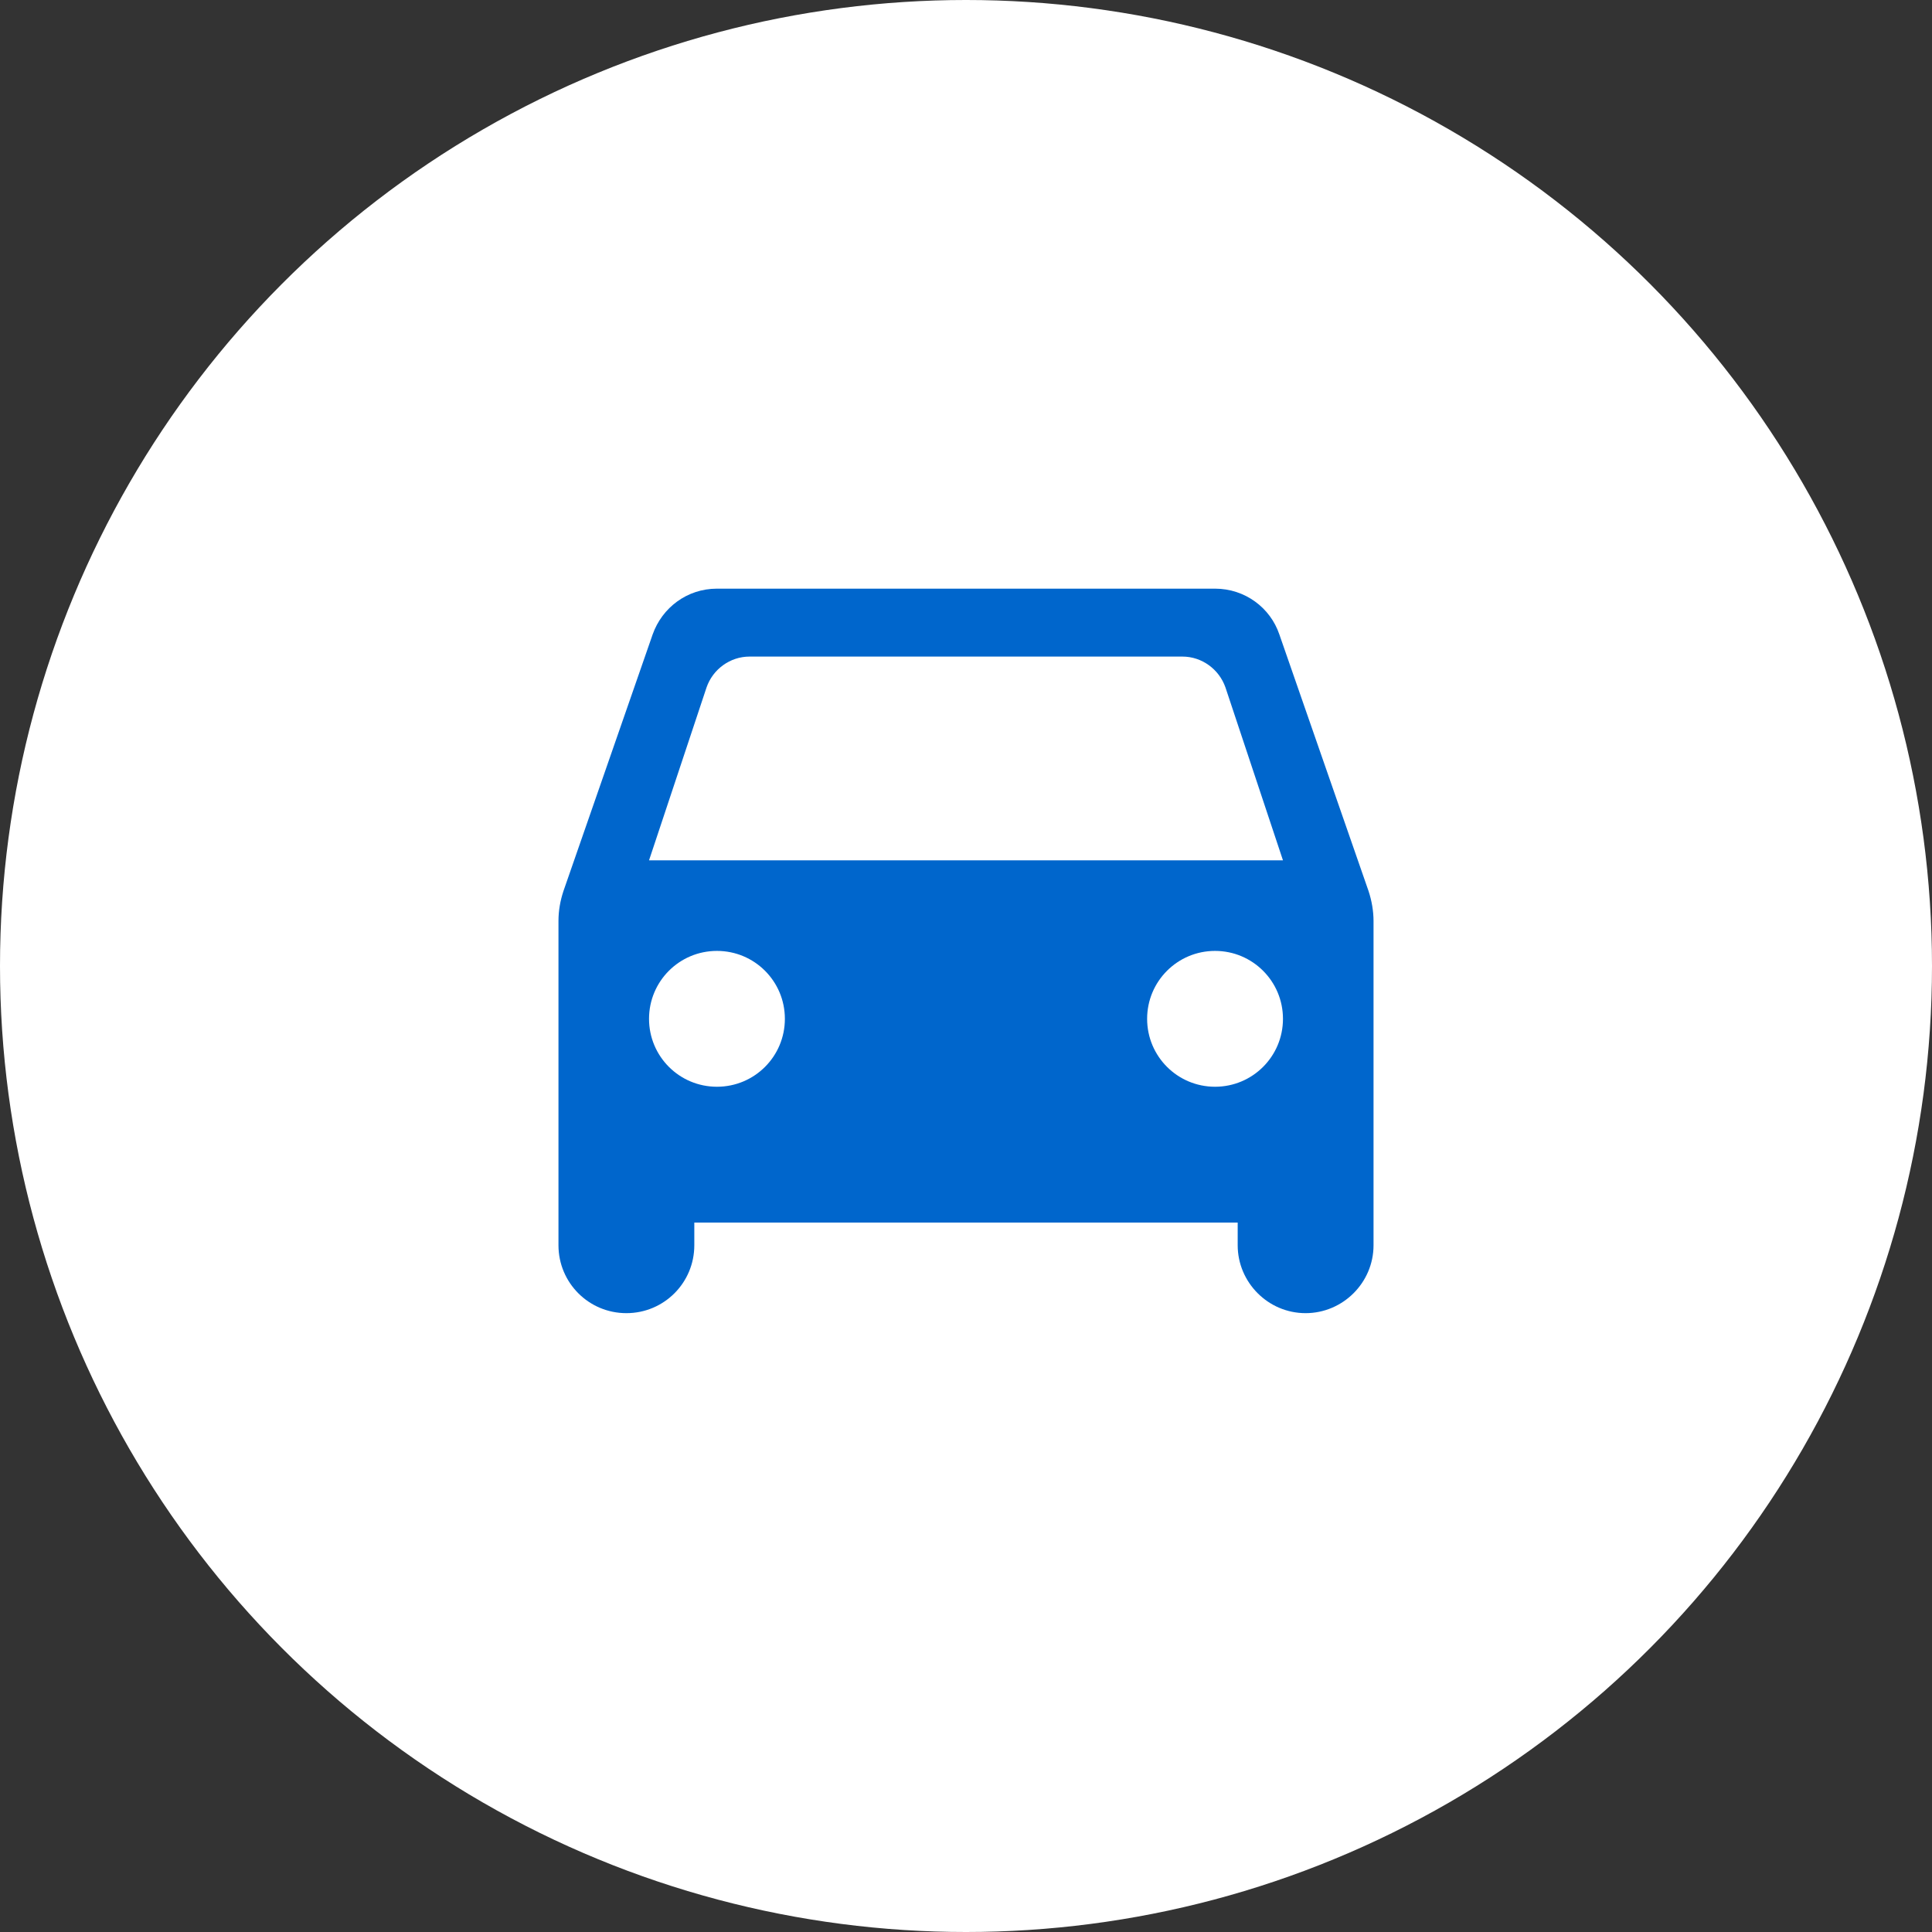 <svg width="32" height="32" viewBox="0 0 32 32" fill="none" xmlns="http://www.w3.org/2000/svg">
<rect x="0" y="0" width="32" height="32" fill="#333333" stroke="none"/>
<circle cx="16" cy="16" r="16" fill="white"/>
<g clip-path="url(#clip0_2_10075)">
<rect width="18" height="18" transform="translate(7 6)" fill="white"/>
<path d="M21.19 10.508C21.04 10.065 20.62 9.75 20.125 9.75H11.875C11.38 9.75 10.967 10.065 10.81 10.508L9.332 14.76C9.28 14.918 9.25 15.082 9.25 15.255V20.625C9.25 21.247 9.752 21.75 10.375 21.75C10.998 21.75 11.5 21.247 11.5 20.625V20.25H20.5V20.625C20.5 21.24 21.003 21.75 21.625 21.75C22.24 21.75 22.75 21.247 22.75 20.625V15.255C22.75 15.09 22.72 14.918 22.668 14.76L21.19 10.508ZM11.875 18C11.252 18 10.75 17.497 10.75 16.875C10.75 16.253 11.252 15.75 11.875 15.75C12.498 15.75 13 16.253 13 16.875C13 17.497 12.498 18 11.875 18ZM20.125 18C19.503 18 19 17.497 19 16.875C19 16.253 19.503 15.75 20.125 15.75C20.747 15.75 21.25 16.253 21.25 16.875C21.25 17.497 20.747 18 20.125 18ZM10.75 14.25L11.703 11.385C11.807 11.085 12.092 10.875 12.415 10.875H19.585C19.907 10.875 20.192 11.085 20.297 11.385L21.25 14.25H10.75Z" fill="#0066CC"/>
</g>
<defs>
<clipPath id="clip0_2_10075">
<rect width="18" height="18" fill="white" transform="translate(7 6)"/>
</clipPath>
</defs>
</svg>
